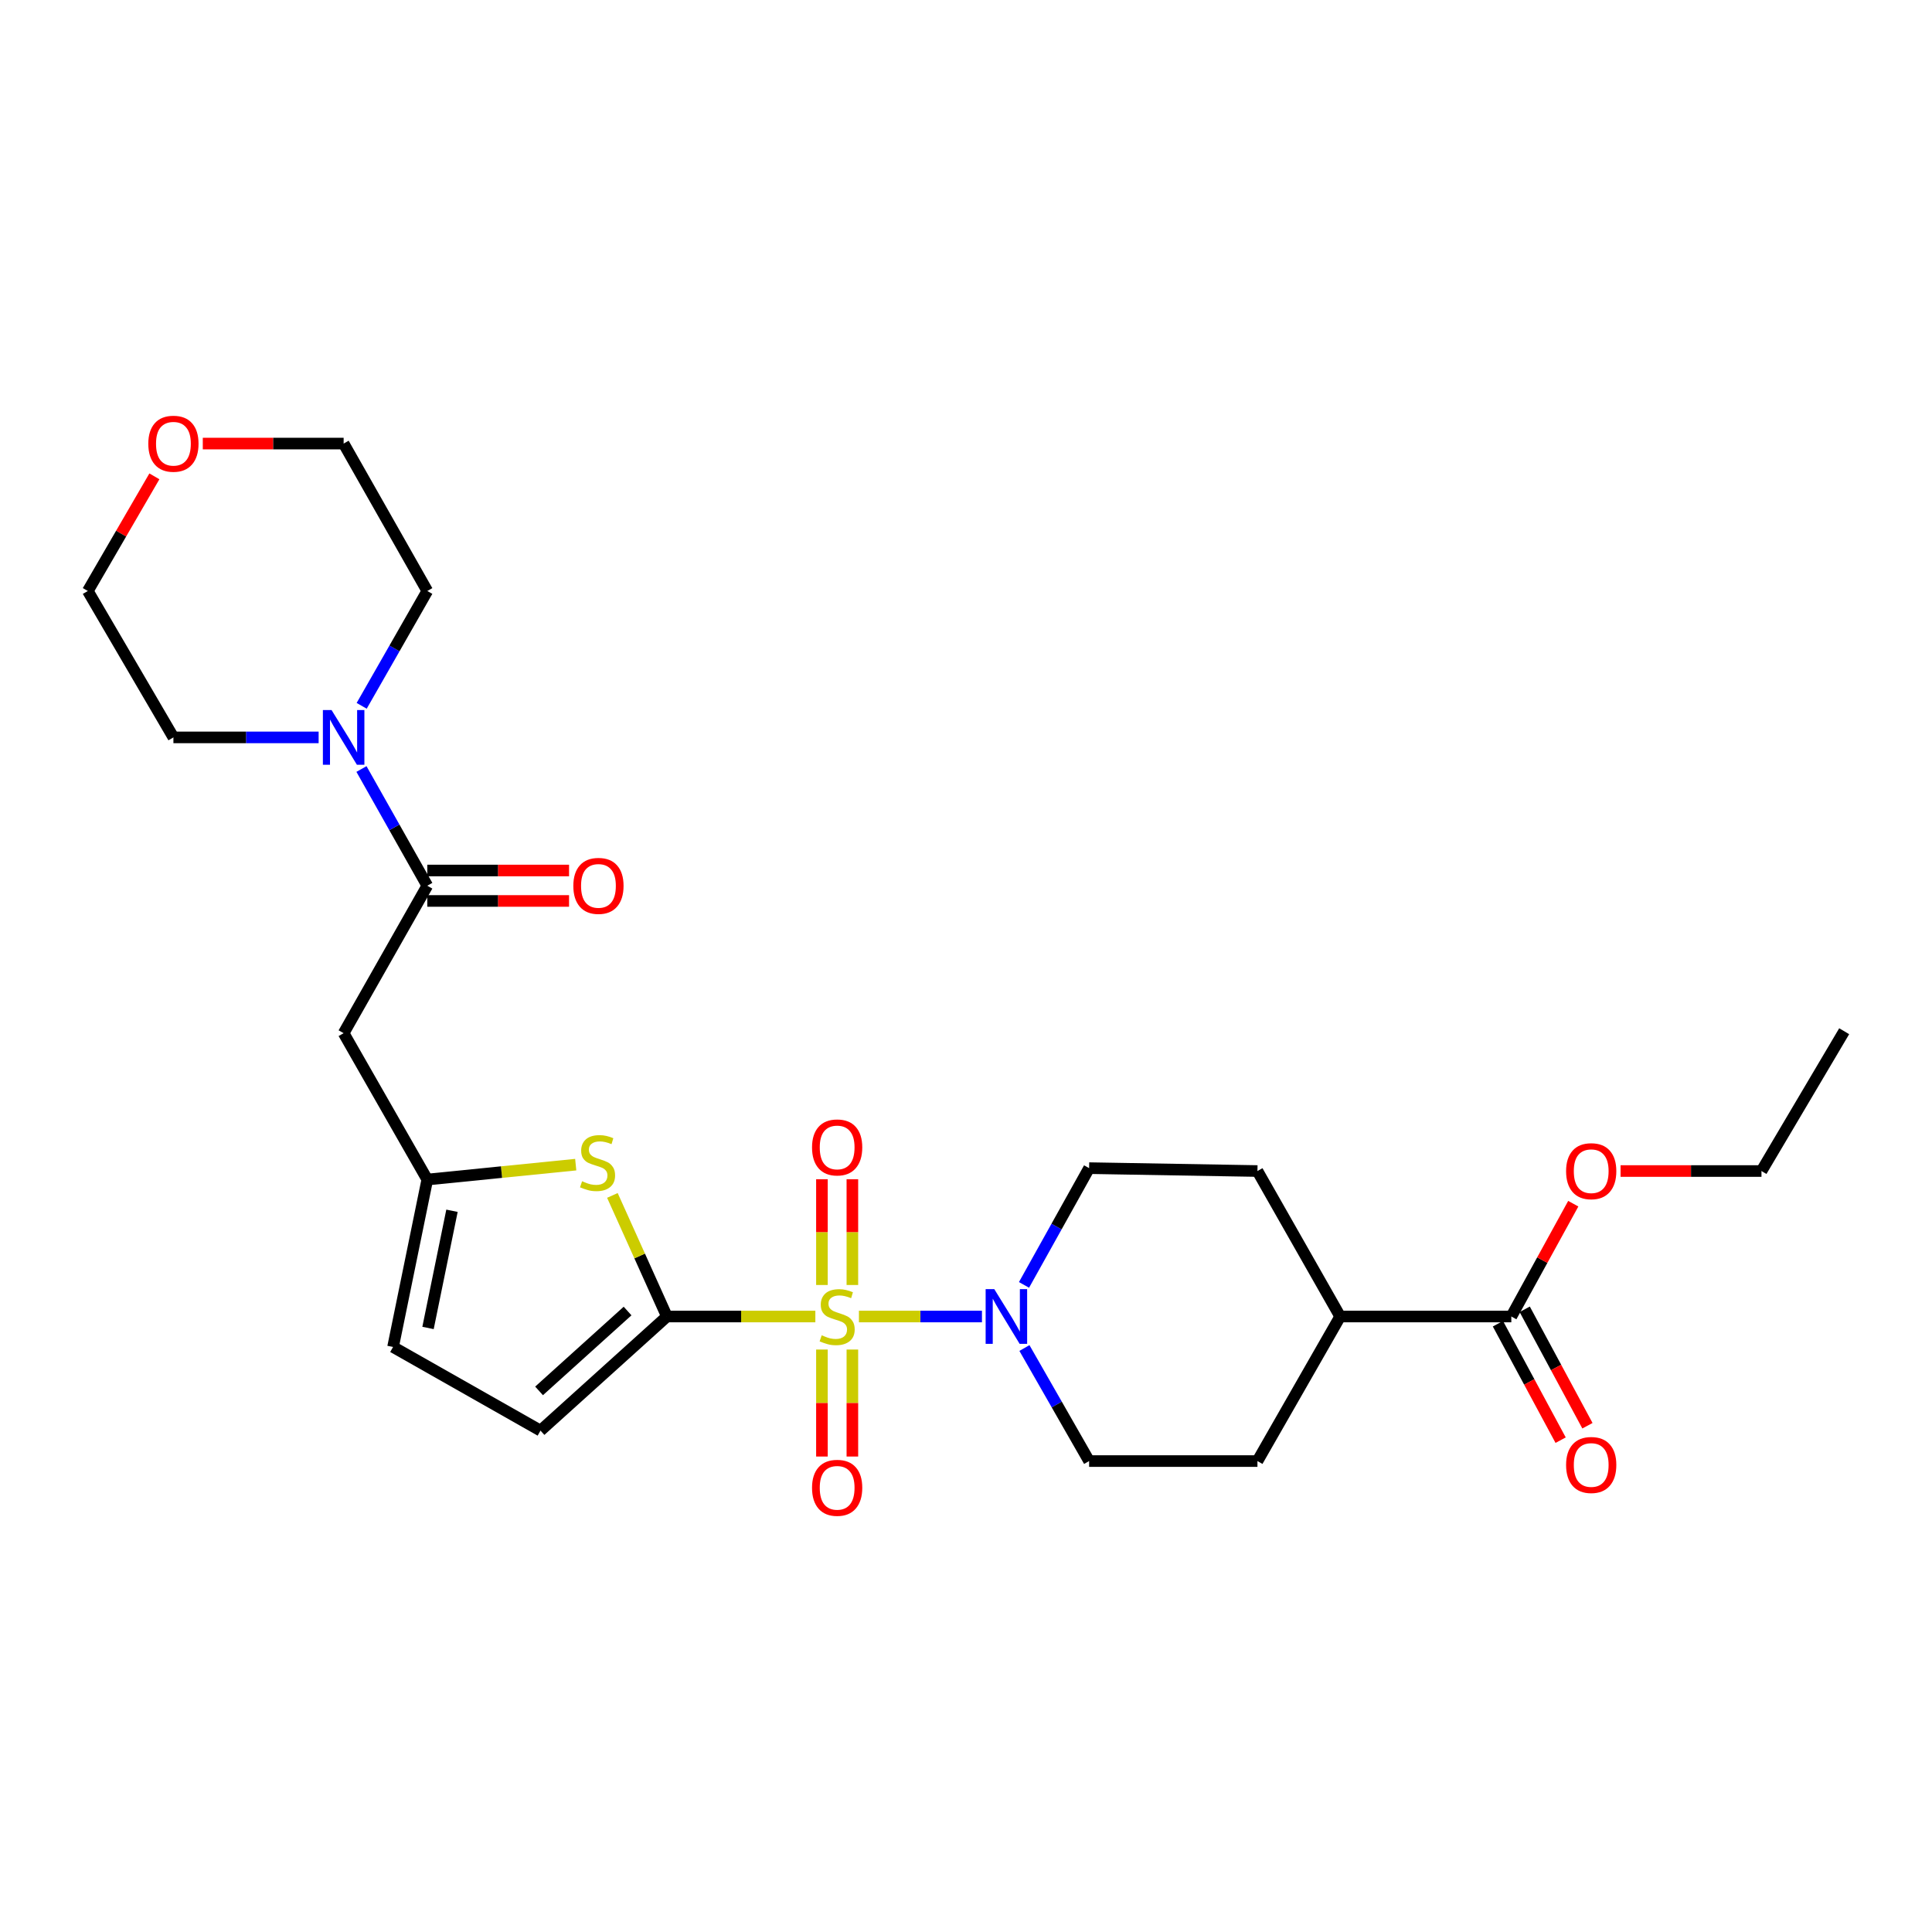 <?xml version='1.0' encoding='iso-8859-1'?>
<svg version='1.1' baseProfile='full'
              xmlns='http://www.w3.org/2000/svg'
                      xmlns:rdkit='http://www.rdkit.org/xml'
                      xmlns:xlink='http://www.w3.org/1999/xlink'
                  xml:space='preserve'
width='1000px' height='1000px' viewBox='0 0 1000 1000'>
<!-- END OF HEADER -->
<rect style='opacity:1.0;fill:#FFFFFF;stroke:none' width='1000' height='1000' x='0' y='0'> </rect>
<path class='bond-0' d='M 422.025,681.422 L 383.614,681.422' style='fill:none;fill-rule:evenodd;stroke:#CCCC00;stroke-width:6px;stroke-linecap:butt;stroke-linejoin:miter;stroke-opacity:1' />
<path class='bond-0' d='M 383.614,681.422 L 345.202,681.422' style='fill:none;fill-rule:evenodd;stroke:#000000;stroke-width:6px;stroke-linecap:butt;stroke-linejoin:miter;stroke-opacity:1' />
<path class='bond-1' d='M 444.578,681.422 L 476.418,681.422' style='fill:none;fill-rule:evenodd;stroke:#CCCC00;stroke-width:6px;stroke-linecap:butt;stroke-linejoin:miter;stroke-opacity:1' />
<path class='bond-1' d='M 476.418,681.422 L 508.258,681.422' style='fill:none;fill-rule:evenodd;stroke:#0000FF;stroke-width:6px;stroke-linecap:butt;stroke-linejoin:miter;stroke-opacity:1' />
<path class='bond-9' d='M 441.187,665.112 L 441.187,637.739' style='fill:none;fill-rule:evenodd;stroke:#CCCC00;stroke-width:6px;stroke-linecap:butt;stroke-linejoin:miter;stroke-opacity:1' />
<path class='bond-9' d='M 441.187,637.739 L 441.187,610.366' style='fill:none;fill-rule:evenodd;stroke:#FF0000;stroke-width:6px;stroke-linecap:butt;stroke-linejoin:miter;stroke-opacity:1' />
<path class='bond-9' d='M 425.429,665.112 L 425.429,637.739' style='fill:none;fill-rule:evenodd;stroke:#CCCC00;stroke-width:6px;stroke-linecap:butt;stroke-linejoin:miter;stroke-opacity:1' />
<path class='bond-9' d='M 425.429,637.739 L 425.429,610.366' style='fill:none;fill-rule:evenodd;stroke:#FF0000;stroke-width:6px;stroke-linecap:butt;stroke-linejoin:miter;stroke-opacity:1' />
<path class='bond-10' d='M 425.429,698.517 L 425.429,726.209' style='fill:none;fill-rule:evenodd;stroke:#CCCC00;stroke-width:6px;stroke-linecap:butt;stroke-linejoin:miter;stroke-opacity:1' />
<path class='bond-10' d='M 425.429,726.209 L 425.429,753.902' style='fill:none;fill-rule:evenodd;stroke:#FF0000;stroke-width:6px;stroke-linecap:butt;stroke-linejoin:miter;stroke-opacity:1' />
<path class='bond-10' d='M 441.187,698.517 L 441.187,726.209' style='fill:none;fill-rule:evenodd;stroke:#CCCC00;stroke-width:6px;stroke-linecap:butt;stroke-linejoin:miter;stroke-opacity:1' />
<path class='bond-10' d='M 441.187,726.209 L 441.187,753.902' style='fill:none;fill-rule:evenodd;stroke:#FF0000;stroke-width:6px;stroke-linecap:butt;stroke-linejoin:miter;stroke-opacity:1' />
<path class='bond-2' d='M 345.202,681.422 L 331.089,650.087' style='fill:none;fill-rule:evenodd;stroke:#000000;stroke-width:6px;stroke-linecap:butt;stroke-linejoin:miter;stroke-opacity:1' />
<path class='bond-2' d='M 331.089,650.087 L 316.977,618.752' style='fill:none;fill-rule:evenodd;stroke:#CCCC00;stroke-width:6px;stroke-linecap:butt;stroke-linejoin:miter;stroke-opacity:1' />
<path class='bond-6' d='M 345.202,681.422 L 279.762,740.48' style='fill:none;fill-rule:evenodd;stroke:#000000;stroke-width:6px;stroke-linecap:butt;stroke-linejoin:miter;stroke-opacity:1' />
<path class='bond-6' d='M 324.828,678.582 L 279.02,719.923' style='fill:none;fill-rule:evenodd;stroke:#000000;stroke-width:6px;stroke-linecap:butt;stroke-linejoin:miter;stroke-opacity:1' />
<path class='bond-12' d='M 530.242,697.737 L 546.983,726.992' style='fill:none;fill-rule:evenodd;stroke:#0000FF;stroke-width:6px;stroke-linecap:butt;stroke-linejoin:miter;stroke-opacity:1' />
<path class='bond-12' d='M 546.983,726.992 L 563.724,756.247' style='fill:none;fill-rule:evenodd;stroke:#000000;stroke-width:6px;stroke-linecap:butt;stroke-linejoin:miter;stroke-opacity:1' />
<path class='bond-13' d='M 530.027,665.064 L 546.876,634.846' style='fill:none;fill-rule:evenodd;stroke:#0000FF;stroke-width:6px;stroke-linecap:butt;stroke-linejoin:miter;stroke-opacity:1' />
<path class='bond-13' d='M 546.876,634.846 L 563.724,604.627' style='fill:none;fill-rule:evenodd;stroke:#000000;stroke-width:6px;stroke-linecap:butt;stroke-linejoin:miter;stroke-opacity:1' />
<path class='bond-4' d='M 297.997,602.82 L 259.582,606.678' style='fill:none;fill-rule:evenodd;stroke:#CCCC00;stroke-width:6px;stroke-linecap:butt;stroke-linejoin:miter;stroke-opacity:1' />
<path class='bond-4' d='M 259.582,606.678 L 221.167,610.536' style='fill:none;fill-rule:evenodd;stroke:#000000;stroke-width:6px;stroke-linecap:butt;stroke-linejoin:miter;stroke-opacity:1' />
<path class='bond-3' d='M 221.167,458.452 L 177.867,534.774' style='fill:none;fill-rule:evenodd;stroke:#000000;stroke-width:6px;stroke-linecap:butt;stroke-linejoin:miter;stroke-opacity:1' />
<path class='bond-7' d='M 221.167,458.452 L 204.132,428.245' style='fill:none;fill-rule:evenodd;stroke:#000000;stroke-width:6px;stroke-linecap:butt;stroke-linejoin:miter;stroke-opacity:1' />
<path class='bond-7' d='M 204.132,428.245 L 187.096,398.038' style='fill:none;fill-rule:evenodd;stroke:#0000FF;stroke-width:6px;stroke-linecap:butt;stroke-linejoin:miter;stroke-opacity:1' />
<path class='bond-15' d='M 221.167,466.331 L 257.854,466.331' style='fill:none;fill-rule:evenodd;stroke:#000000;stroke-width:6px;stroke-linecap:butt;stroke-linejoin:miter;stroke-opacity:1' />
<path class='bond-15' d='M 257.854,466.331 L 294.54,466.331' style='fill:none;fill-rule:evenodd;stroke:#FF0000;stroke-width:6px;stroke-linecap:butt;stroke-linejoin:miter;stroke-opacity:1' />
<path class='bond-15' d='M 221.167,450.573 L 257.854,450.573' style='fill:none;fill-rule:evenodd;stroke:#000000;stroke-width:6px;stroke-linecap:butt;stroke-linejoin:miter;stroke-opacity:1' />
<path class='bond-15' d='M 257.854,450.573 L 294.54,450.573' style='fill:none;fill-rule:evenodd;stroke:#FF0000;stroke-width:6px;stroke-linecap:butt;stroke-linejoin:miter;stroke-opacity:1' />
<path class='bond-5' d='M 221.167,610.536 L 177.867,534.774' style='fill:none;fill-rule:evenodd;stroke:#000000;stroke-width:6px;stroke-linecap:butt;stroke-linejoin:miter;stroke-opacity:1' />
<path class='bond-28' d='M 221.167,610.536 L 203.448,697.189' style='fill:none;fill-rule:evenodd;stroke:#000000;stroke-width:6px;stroke-linecap:butt;stroke-linejoin:miter;stroke-opacity:1' />
<path class='bond-28' d='M 233.948,626.691 L 221.545,687.348' style='fill:none;fill-rule:evenodd;stroke:#000000;stroke-width:6px;stroke-linecap:butt;stroke-linejoin:miter;stroke-opacity:1' />
<path class='bond-11' d='M 279.762,740.48 L 203.448,697.189' style='fill:none;fill-rule:evenodd;stroke:#000000;stroke-width:6px;stroke-linecap:butt;stroke-linejoin:miter;stroke-opacity:1' />
<path class='bond-21' d='M 187.205,365.333 L 204.186,335.614' style='fill:none;fill-rule:evenodd;stroke:#0000FF;stroke-width:6px;stroke-linecap:butt;stroke-linejoin:miter;stroke-opacity:1' />
<path class='bond-21' d='M 204.186,335.614 L 221.167,305.895' style='fill:none;fill-rule:evenodd;stroke:#000000;stroke-width:6px;stroke-linecap:butt;stroke-linejoin:miter;stroke-opacity:1' />
<path class='bond-22' d='M 164.925,381.675 L 127.343,381.675' style='fill:none;fill-rule:evenodd;stroke:#0000FF;stroke-width:6px;stroke-linecap:butt;stroke-linejoin:miter;stroke-opacity:1' />
<path class='bond-22' d='M 127.343,381.675 L 89.761,381.675' style='fill:none;fill-rule:evenodd;stroke:#000000;stroke-width:6px;stroke-linecap:butt;stroke-linejoin:miter;stroke-opacity:1' />
<path class='bond-8' d='M 782.256,681.422 L 693.668,681.422' style='fill:none;fill-rule:evenodd;stroke:#000000;stroke-width:6px;stroke-linecap:butt;stroke-linejoin:miter;stroke-opacity:1' />
<path class='bond-16' d='M 775.319,685.158 L 791.549,715.293' style='fill:none;fill-rule:evenodd;stroke:#000000;stroke-width:6px;stroke-linecap:butt;stroke-linejoin:miter;stroke-opacity:1' />
<path class='bond-16' d='M 791.549,715.293 L 807.78,745.427' style='fill:none;fill-rule:evenodd;stroke:#FF0000;stroke-width:6px;stroke-linecap:butt;stroke-linejoin:miter;stroke-opacity:1' />
<path class='bond-16' d='M 789.193,677.686 L 805.423,707.82' style='fill:none;fill-rule:evenodd;stroke:#000000;stroke-width:6px;stroke-linecap:butt;stroke-linejoin:miter;stroke-opacity:1' />
<path class='bond-16' d='M 805.423,707.82 L 821.654,737.955' style='fill:none;fill-rule:evenodd;stroke:#FF0000;stroke-width:6px;stroke-linecap:butt;stroke-linejoin:miter;stroke-opacity:1' />
<path class='bond-20' d='M 782.256,681.422 L 798.287,652.227' style='fill:none;fill-rule:evenodd;stroke:#000000;stroke-width:6px;stroke-linecap:butt;stroke-linejoin:miter;stroke-opacity:1' />
<path class='bond-20' d='M 798.287,652.227 L 814.319,623.032' style='fill:none;fill-rule:evenodd;stroke:#FF0000;stroke-width:6px;stroke-linecap:butt;stroke-linejoin:miter;stroke-opacity:1' />
<path class='bond-17' d='M 563.724,756.247 L 650.85,756.247' style='fill:none;fill-rule:evenodd;stroke:#000000;stroke-width:6px;stroke-linecap:butt;stroke-linejoin:miter;stroke-opacity:1' />
<path class='bond-18' d='M 563.724,604.627 L 650.85,606.124' style='fill:none;fill-rule:evenodd;stroke:#000000;stroke-width:6px;stroke-linecap:butt;stroke-linejoin:miter;stroke-opacity:1' />
<path class='bond-14' d='M 693.668,681.422 L 650.85,606.124' style='fill:none;fill-rule:evenodd;stroke:#000000;stroke-width:6px;stroke-linecap:butt;stroke-linejoin:miter;stroke-opacity:1' />
<path class='bond-27' d='M 693.668,681.422 L 650.85,756.247' style='fill:none;fill-rule:evenodd;stroke:#000000;stroke-width:6px;stroke-linecap:butt;stroke-linejoin:miter;stroke-opacity:1' />
<path class='bond-19' d='M 79.91,246.556 L 62.682,276.226' style='fill:none;fill-rule:evenodd;stroke:#FF0000;stroke-width:6px;stroke-linecap:butt;stroke-linejoin:miter;stroke-opacity:1' />
<path class='bond-19' d='M 62.682,276.226 L 45.455,305.895' style='fill:none;fill-rule:evenodd;stroke:#000000;stroke-width:6px;stroke-linecap:butt;stroke-linejoin:miter;stroke-opacity:1' />
<path class='bond-29' d='M 104.964,229.591 L 141.416,229.591' style='fill:none;fill-rule:evenodd;stroke:#FF0000;stroke-width:6px;stroke-linecap:butt;stroke-linejoin:miter;stroke-opacity:1' />
<path class='bond-29' d='M 141.416,229.591 L 177.867,229.591' style='fill:none;fill-rule:evenodd;stroke:#000000;stroke-width:6px;stroke-linecap:butt;stroke-linejoin:miter;stroke-opacity:1' />
<path class='bond-25' d='M 838.807,606.124 L 875.271,606.124' style='fill:none;fill-rule:evenodd;stroke:#FF0000;stroke-width:6px;stroke-linecap:butt;stroke-linejoin:miter;stroke-opacity:1' />
<path class='bond-25' d='M 875.271,606.124 L 911.736,606.124' style='fill:none;fill-rule:evenodd;stroke:#000000;stroke-width:6px;stroke-linecap:butt;stroke-linejoin:miter;stroke-opacity:1' />
<path class='bond-23' d='M 221.167,305.895 L 177.867,229.591' style='fill:none;fill-rule:evenodd;stroke:#000000;stroke-width:6px;stroke-linecap:butt;stroke-linejoin:miter;stroke-opacity:1' />
<path class='bond-24' d='M 89.761,381.675 L 45.455,305.895' style='fill:none;fill-rule:evenodd;stroke:#000000;stroke-width:6px;stroke-linecap:butt;stroke-linejoin:miter;stroke-opacity:1' />
<path class='bond-26' d='M 911.736,606.124 L 954.545,533.759' style='fill:none;fill-rule:evenodd;stroke:#000000;stroke-width:6px;stroke-linecap:butt;stroke-linejoin:miter;stroke-opacity:1' />
<path  class='atom-0' d='M 425.308 691.142
Q 425.628 691.262, 426.948 691.822
Q 428.268 692.382, 429.708 692.742
Q 431.188 693.062, 432.628 693.062
Q 435.308 693.062, 436.868 691.782
Q 438.428 690.462, 438.428 688.182
Q 438.428 686.622, 437.628 685.662
Q 436.868 684.702, 435.668 684.182
Q 434.468 683.662, 432.468 683.062
Q 429.948 682.302, 428.428 681.582
Q 426.948 680.862, 425.868 679.342
Q 424.828 677.822, 424.828 675.262
Q 424.828 671.702, 427.228 669.502
Q 429.668 667.302, 434.468 667.302
Q 437.748 667.302, 441.468 668.862
L 440.548 671.942
Q 437.148 670.542, 434.588 670.542
Q 431.828 670.542, 430.308 671.702
Q 428.788 672.822, 428.828 674.782
Q 428.828 676.302, 429.588 677.222
Q 430.388 678.142, 431.508 678.662
Q 432.668 679.182, 434.588 679.782
Q 437.148 680.582, 438.668 681.382
Q 440.188 682.182, 441.268 683.822
Q 442.388 685.422, 442.388 688.182
Q 442.388 692.102, 439.748 694.222
Q 437.148 696.302, 432.788 696.302
Q 430.268 696.302, 428.348 695.742
Q 426.468 695.222, 424.228 694.302
L 425.308 691.142
' fill='#CCCC00'/>
<path  class='atom-2' d='M 514.646 667.262
L 523.926 682.262
Q 524.846 683.742, 526.326 686.422
Q 527.806 689.102, 527.886 689.262
L 527.886 667.262
L 531.646 667.262
L 531.646 695.582
L 527.766 695.582
L 517.806 679.182
Q 516.646 677.262, 515.406 675.062
Q 514.206 672.862, 513.846 672.182
L 513.846 695.582
L 510.166 695.582
L 510.166 667.262
L 514.646 667.262
' fill='#0000FF'/>
<path  class='atom-3' d='M 301.291 611.406
Q 301.611 611.526, 302.931 612.086
Q 304.251 612.646, 305.691 613.006
Q 307.171 613.326, 308.611 613.326
Q 311.291 613.326, 312.851 612.046
Q 314.411 610.726, 314.411 608.446
Q 314.411 606.886, 313.611 605.926
Q 312.851 604.966, 311.651 604.446
Q 310.451 603.926, 308.451 603.326
Q 305.931 602.566, 304.411 601.846
Q 302.931 601.126, 301.851 599.606
Q 300.811 598.086, 300.811 595.526
Q 300.811 591.966, 303.211 589.766
Q 305.651 587.566, 310.451 587.566
Q 313.731 587.566, 317.451 589.126
L 316.531 592.206
Q 313.131 590.806, 310.571 590.806
Q 307.811 590.806, 306.291 591.966
Q 304.771 593.086, 304.811 595.046
Q 304.811 596.566, 305.571 597.486
Q 306.371 598.406, 307.491 598.926
Q 308.651 599.446, 310.571 600.046
Q 313.131 600.846, 314.651 601.646
Q 316.171 602.446, 317.251 604.086
Q 318.371 605.686, 318.371 608.446
Q 318.371 612.366, 315.731 614.486
Q 313.131 616.566, 308.771 616.566
Q 306.251 616.566, 304.331 616.006
Q 302.451 615.486, 300.211 614.566
L 301.291 611.406
' fill='#CCCC00'/>
<path  class='atom-8' d='M 171.607 367.515
L 180.887 382.515
Q 181.807 383.995, 183.287 386.675
Q 184.767 389.355, 184.847 389.515
L 184.847 367.515
L 188.607 367.515
L 188.607 395.835
L 184.727 395.835
L 174.767 379.435
Q 173.607 377.515, 172.367 375.315
Q 171.167 373.115, 170.807 372.435
L 170.807 395.835
L 167.127 395.835
L 167.127 367.515
L 171.607 367.515
' fill='#0000FF'/>
<path  class='atom-10' d='M 420.308 593.904
Q 420.308 587.104, 423.668 583.304
Q 427.028 579.504, 433.308 579.504
Q 439.588 579.504, 442.948 583.304
Q 446.308 587.104, 446.308 593.904
Q 446.308 600.784, 442.908 604.704
Q 439.508 608.584, 433.308 608.584
Q 427.068 608.584, 423.668 604.704
Q 420.308 600.824, 420.308 593.904
M 433.308 605.384
Q 437.628 605.384, 439.948 602.504
Q 442.308 599.584, 442.308 593.904
Q 442.308 588.344, 439.948 585.544
Q 437.628 582.704, 433.308 582.704
Q 428.988 582.704, 426.628 585.504
Q 424.308 588.304, 424.308 593.904
Q 424.308 599.624, 426.628 602.504
Q 428.988 605.384, 433.308 605.384
' fill='#FF0000'/>
<path  class='atom-11' d='M 420.308 770.089
Q 420.308 763.289, 423.668 759.489
Q 427.028 755.689, 433.308 755.689
Q 439.588 755.689, 442.948 759.489
Q 446.308 763.289, 446.308 770.089
Q 446.308 776.969, 442.908 780.889
Q 439.508 784.769, 433.308 784.769
Q 427.068 784.769, 423.668 780.889
Q 420.308 777.009, 420.308 770.089
M 433.308 781.569
Q 437.628 781.569, 439.948 778.689
Q 442.308 775.769, 442.308 770.089
Q 442.308 764.529, 439.948 761.729
Q 437.628 758.889, 433.308 758.889
Q 428.988 758.889, 426.628 761.689
Q 424.308 764.489, 424.308 770.089
Q 424.308 775.809, 426.628 778.689
Q 428.988 781.569, 433.308 781.569
' fill='#FF0000'/>
<path  class='atom-16' d='M 296.755 458.532
Q 296.755 451.732, 300.115 447.932
Q 303.475 444.132, 309.755 444.132
Q 316.035 444.132, 319.395 447.932
Q 322.755 451.732, 322.755 458.532
Q 322.755 465.412, 319.355 469.332
Q 315.955 473.212, 309.755 473.212
Q 303.515 473.212, 300.115 469.332
Q 296.755 465.452, 296.755 458.532
M 309.755 470.012
Q 314.075 470.012, 316.395 467.132
Q 318.755 464.212, 318.755 458.532
Q 318.755 452.972, 316.395 450.172
Q 314.075 447.332, 309.755 447.332
Q 305.435 447.332, 303.075 450.132
Q 300.755 452.932, 300.755 458.532
Q 300.755 464.252, 303.075 467.132
Q 305.435 470.012, 309.755 470.012
' fill='#FF0000'/>
<path  class='atom-17' d='M 810.604 758.271
Q 810.604 751.471, 813.964 747.671
Q 817.324 743.871, 823.604 743.871
Q 829.884 743.871, 833.244 747.671
Q 836.604 751.471, 836.604 758.271
Q 836.604 765.151, 833.204 769.071
Q 829.804 772.951, 823.604 772.951
Q 817.364 772.951, 813.964 769.071
Q 810.604 765.191, 810.604 758.271
M 823.604 769.751
Q 827.924 769.751, 830.244 766.871
Q 832.604 763.951, 832.604 758.271
Q 832.604 752.711, 830.244 749.911
Q 827.924 747.071, 823.604 747.071
Q 819.284 747.071, 816.924 749.871
Q 814.604 752.671, 814.604 758.271
Q 814.604 763.991, 816.924 766.871
Q 819.284 769.751, 823.604 769.751
' fill='#FF0000'/>
<path  class='atom-20' d='M 76.761 229.671
Q 76.761 222.871, 80.121 219.071
Q 83.481 215.271, 89.761 215.271
Q 96.041 215.271, 99.401 219.071
Q 102.761 222.871, 102.761 229.671
Q 102.761 236.551, 99.361 240.471
Q 95.961 244.351, 89.761 244.351
Q 83.521 244.351, 80.121 240.471
Q 76.761 236.591, 76.761 229.671
M 89.761 241.151
Q 94.081 241.151, 96.401 238.271
Q 98.761 235.351, 98.761 229.671
Q 98.761 224.111, 96.401 221.311
Q 94.081 218.471, 89.761 218.471
Q 85.441 218.471, 83.081 221.271
Q 80.761 224.071, 80.761 229.671
Q 80.761 235.391, 83.081 238.271
Q 85.441 241.151, 89.761 241.151
' fill='#FF0000'/>
<path  class='atom-21' d='M 810.604 606.204
Q 810.604 599.404, 813.964 595.604
Q 817.324 591.804, 823.604 591.804
Q 829.884 591.804, 833.244 595.604
Q 836.604 599.404, 836.604 606.204
Q 836.604 613.084, 833.204 617.004
Q 829.804 620.884, 823.604 620.884
Q 817.364 620.884, 813.964 617.004
Q 810.604 613.124, 810.604 606.204
M 823.604 617.684
Q 827.924 617.684, 830.244 614.804
Q 832.604 611.884, 832.604 606.204
Q 832.604 600.644, 830.244 597.844
Q 827.924 595.004, 823.604 595.004
Q 819.284 595.004, 816.924 597.804
Q 814.604 600.604, 814.604 606.204
Q 814.604 611.924, 816.924 614.804
Q 819.284 617.684, 823.604 617.684
' fill='#FF0000'/>
</svg>
